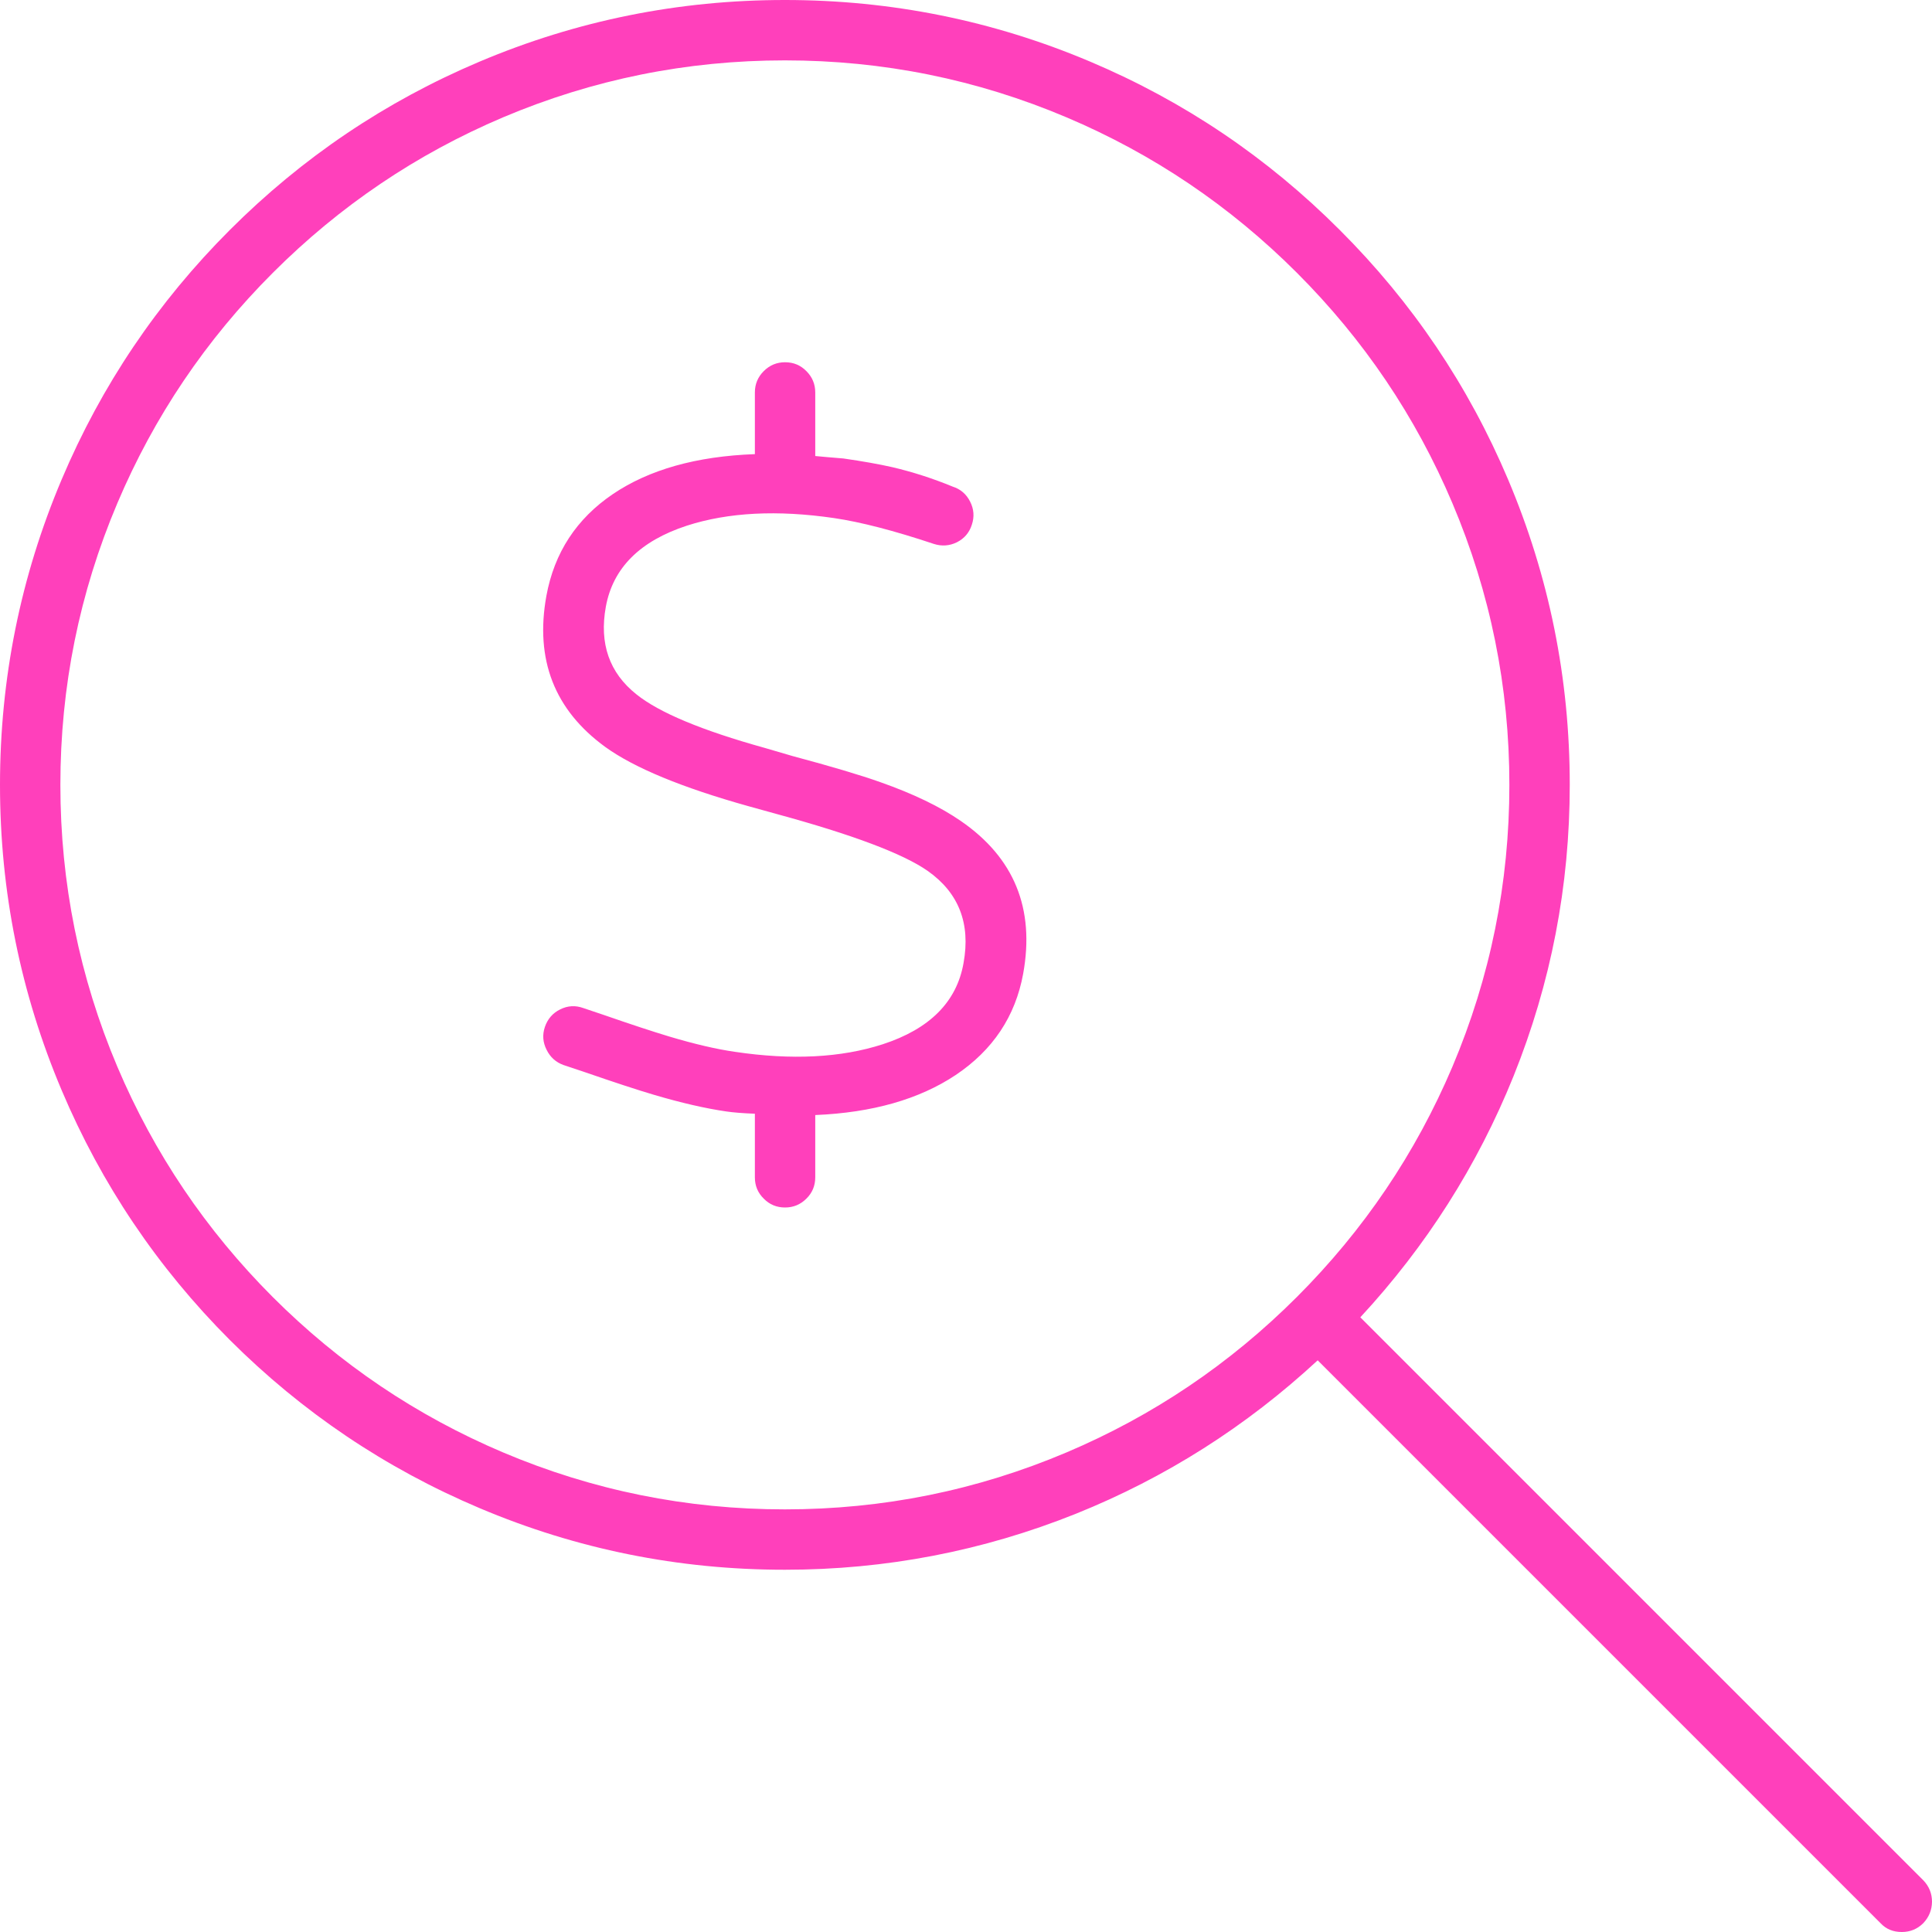 <?xml version="1.0" encoding="UTF-8"?> <svg xmlns="http://www.w3.org/2000/svg" xmlns:xlink="http://www.w3.org/1999/xlink" version="1.1" preserveAspectRatio="none" x="0px" y="0px" width="64px" height="64px" viewBox="0 0 64 64"><defs><g id="Layer1_0_FILL"><path fill="#FF40BB" stroke="none" d=" M 399.65 127.05 Q 383.85 89.7 355.05 60.95 326.3 32.15 288.95 16.35 250.3 0 208 0 165.7 0 127.05 16.35 89.7 32.15 60.9 60.95 32.15 89.7 16.35 127.05 0 165.7 0 208 0 250.3 16.35 288.95 32.15 326.3 60.9 355.1 89.7 383.85 127.05 399.65 165.65 416 208 416 248.1 416 285.15 401.15 320.8 386.8 349.2 360.5 L 498.4 509.7 Q 500.55 512 504 512 507.3 512 509.65 509.7 511.95 507.3 512 504 512 500.7 509.7 498.3 L 360.5 349.1 Q 386.75 320.75 401.1 285.2 416 248.15 416 208 416 165.7 399.65 127.05 M 343.7 72.3 Q 370.3 98.9 384.9 133.35 400 169 400 208 400 247 384.9 282.7 370.3 317.1 343.7 343.7 317.1 370.3 282.65 384.9 247 400 208 400 168.95 400 133.3 384.9 98.85 370.3 72.25 343.7 45.7 317.1 31.1 282.7 16 247 16 208 16 169 31.1 133.35 45.7 98.9 72.3 72.3 98.9 45.7 133.3 31.1 169 16 208 16 247 16 282.65 31.1 317.1 45.7 343.7 72.3 M 213.7 98.35 Q 211.4 96 208.05 96 204.75 96 202.4 98.35 200.05 100.7 200.05 104 L 200.05 120.35 Q 176.8 121.2 162.4 130.95 147.95 140.75 144.8 157.9 140.2 183.25 160.4 197.95 171.9 206.25 198.35 213.65 L 205.75 215.7 Q 236.05 223.95 245.85 230.8 258.2 239.5 255.35 255.2 252.65 270.65 233.9 276.75 217.35 282.1 194.8 278.75 187.45 277.7 177.4 274.7 170.9 272.75 159.8 268.9 L 154.6 267.15 Q 151.45 266 148.45 267.5 145.5 268.95 144.4 272.15 143.35 275.25 144.85 278.2 146.3 281.15 149.35 282.25 L 154.6 284 Q 166.9 288.25 173.35 290.15 184.2 293.35 192.5 294.55 195.15 294.95 200.05 295.15 L 200.05 312 Q 200.05 315.35 202.4 317.65 204.7 320 208.05 320 211.35 320 213.7 317.65 216.05 315.35 216.05 312 L 216.05 295.5 Q 238.75 294.55 253.25 284.9 268.05 275 271.15 258.05 275.85 232.15 254.6 217.55 246.4 211.9 233.35 207.3 225.5 204.5 210 200.35 L 202.65 198.2 Q 177.65 191.25 168.65 184 157.9 175.45 160.55 160.8 163.35 145.4 182.05 139.3 198.5 134 221.05 137.3 231.6 138.85 247.5 144.15 250.65 145.15 253.6 143.7 256.55 142.2 257.55 139.05 258.6 135.9 257.1 132.95 255.6 129.95 252.45 128.95 244.55 125.7 236.45 123.8 231.15 122.6 223.5 121.5 218.55 121.1 216.05 120.85 L 216.05 104 Q 216.05 100.7 213.7 98.35 Z"></path></g></defs><g transform="matrix( 0.125, 0, 0, 0.125, 0,0) "><use xlink:href="#Layer1_0_FILL"></use></g></svg> 